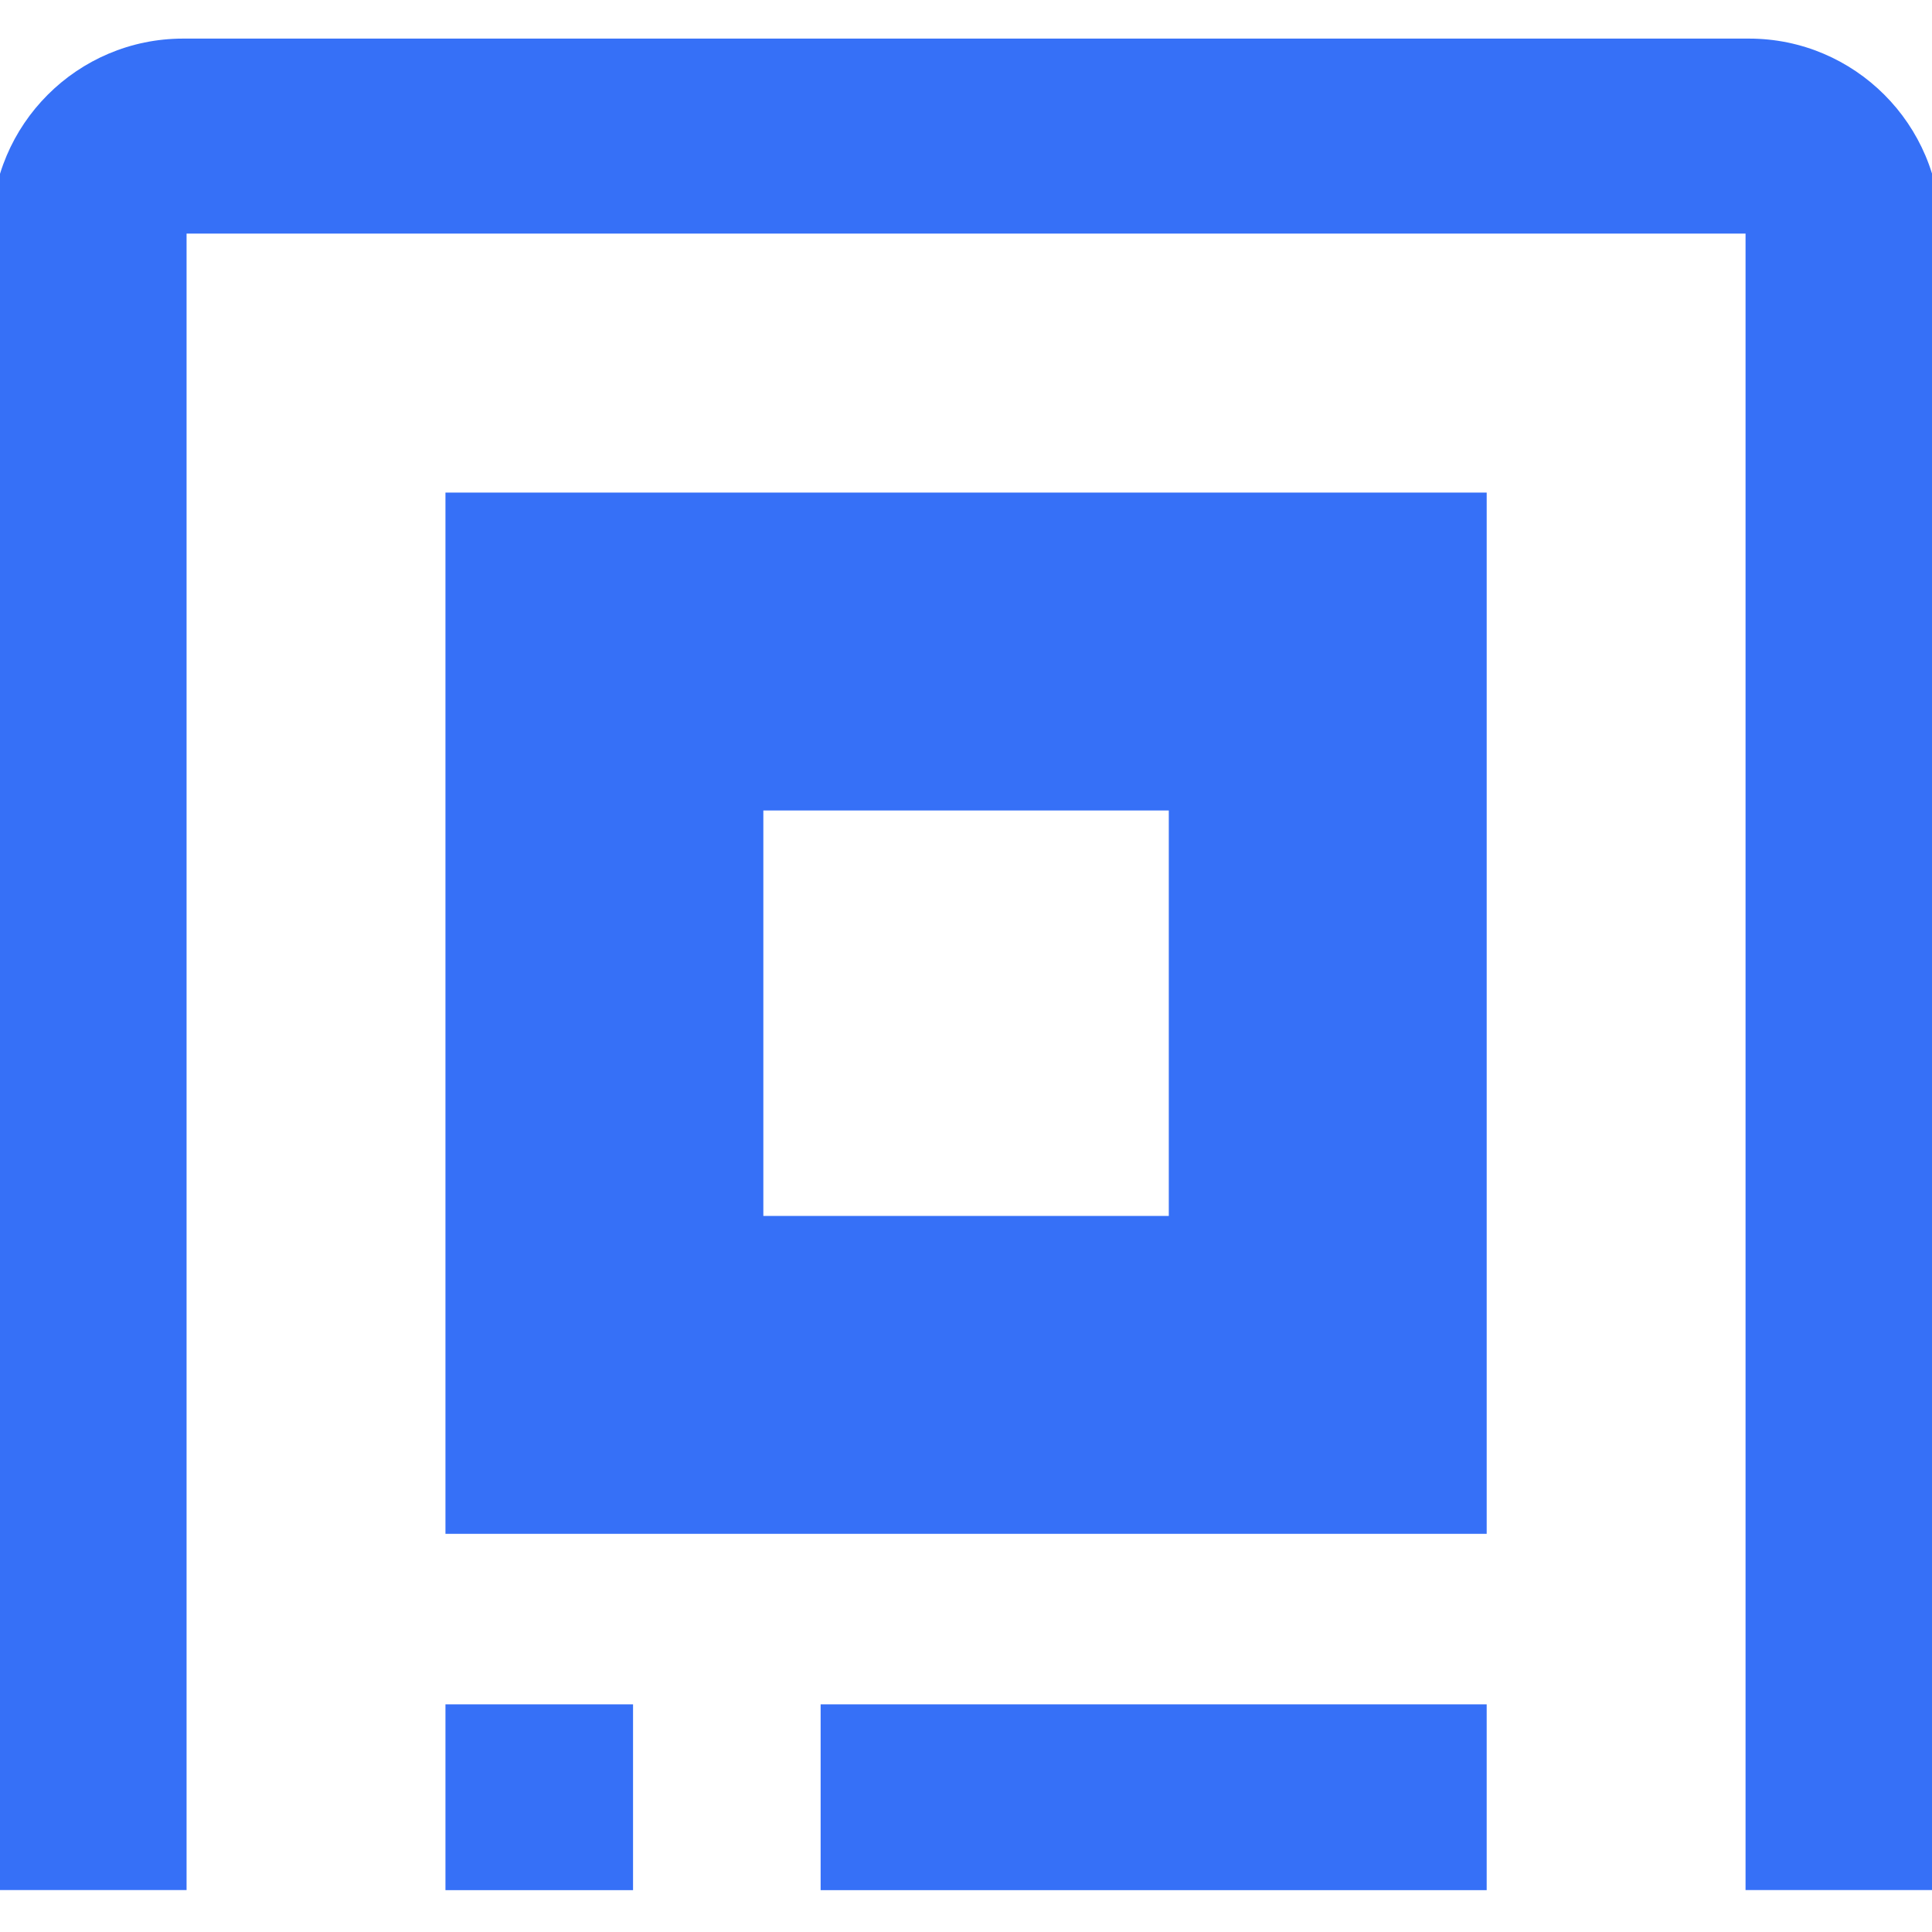 <svg xmlns="http://www.w3.org/2000/svg" version="1.1" xmlns:xlink="http://www.w3.org/1999/xlink" xmlns:svgjs="http://svgjs.com/svgjs" width="400" height="400"><svg width="400" height="400" viewBox="0 0 400 400" fill="none" xmlns="http://www.w3.org/2000/svg">
<g clip-path="url(#clip0_202_10600)">
<g clip-path="url(#clip1_202_10600)">
<path d="M401.769 391.322H361.396V48.366H38.628V391.32H-1.746V47.648C-1.746 25.781 16.043 7.992 37.907 7.992H362.114C383.978 7.992 401.767 25.781 401.767 47.648V391.32L401.769 391.322Z" fill="#3670F7"></path>
<path d="M307.802 352.867H169.902V391.336H307.802V352.867Z" fill="#3670F7"></path>
<path d="M131.065 352.867H92.227V391.336H131.065V352.867Z" fill="#3670F7"></path>
<path d="M92.227 101.984V317.563H307.803V101.984H92.227ZM241.987 251.747H158.042V167.8H241.987V251.747Z" fill="#3670F7"></path>
</g>
</g>
<defs>
<clipPath id="SvgjsClipPath1001">
<rect width="400" height="400" fill="white"></rect>
</clipPath>
<clipPath id="SvgjsClipPath1000">
<rect width="403.516" height="383.33" fill="white" transform="translate(-1.75 8)"></rect>
</clipPath>
</defs>
</svg><style>@media (prefers-color-scheme: light) { :root { filter: none; } }
@media (prefers-color-scheme: dark) { :root { filter: none; } }
</style></svg>
